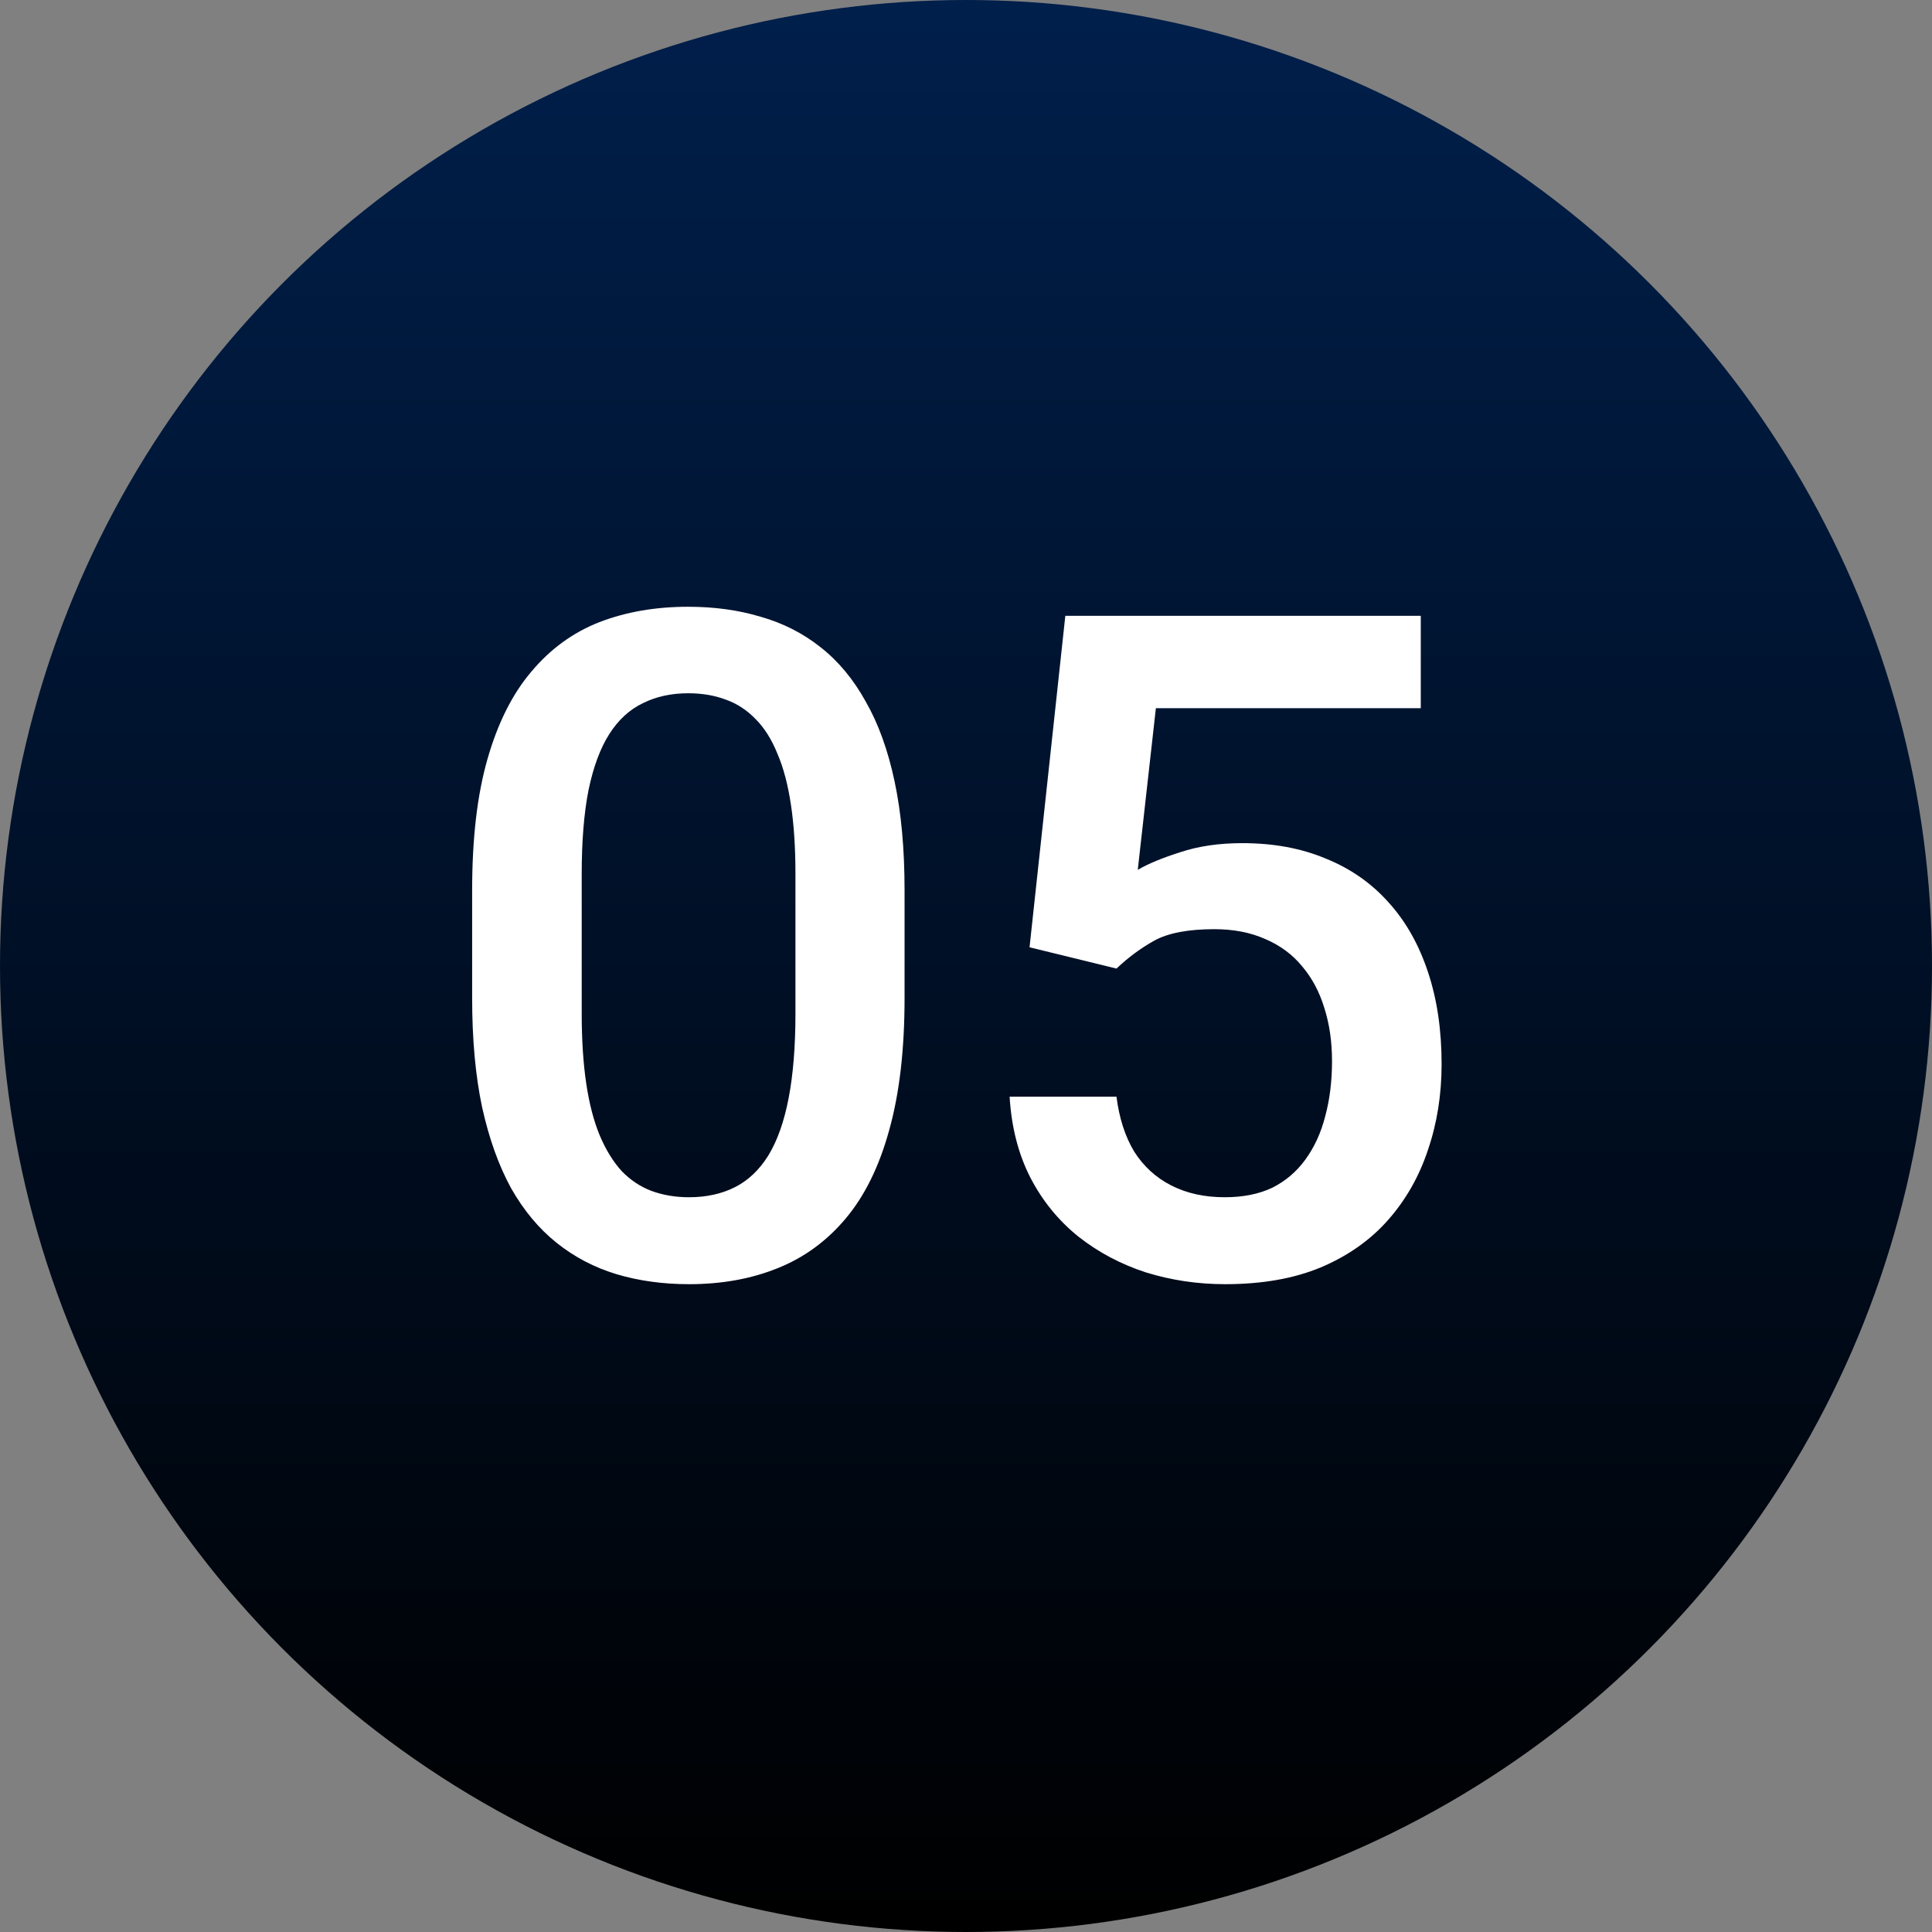 <svg width="100" height="100" viewBox="0 0 100 100" fill="none" xmlns="http://www.w3.org/2000/svg">
<rect x="0" y="0" width="100" height="100" fill="#808080" stroke="none"/>
<circle cx="50" cy="50" r="50" fill="url(#paint0_linear_883_948)"/>
<path d="M46.82 46.078V51.656C46.82 54.328 46.555 56.609 46.023 58.5C45.508 60.375 44.758 61.898 43.773 63.07C42.789 64.242 41.609 65.102 40.234 65.648C38.875 66.195 37.352 66.469 35.664 66.469C34.32 66.469 33.07 66.297 31.914 65.953C30.773 65.609 29.742 65.07 28.82 64.336C27.898 63.602 27.109 62.656 26.453 61.5C25.812 60.328 25.312 58.93 24.953 57.305C24.609 55.68 24.438 53.797 24.438 51.656V46.078C24.438 43.391 24.703 41.125 25.234 39.281C25.766 37.422 26.523 35.914 27.508 34.758C28.492 33.586 29.664 32.734 31.023 32.203C32.398 31.672 33.93 31.406 35.617 31.406C36.977 31.406 38.227 31.578 39.367 31.922C40.523 32.25 41.555 32.773 42.461 33.492C43.383 34.211 44.164 35.148 44.805 36.305C45.461 37.445 45.961 38.828 46.305 40.453C46.648 42.062 46.82 43.938 46.82 46.078ZM41.172 52.453V45.234C41.172 43.875 41.094 42.68 40.938 41.648C40.781 40.602 40.547 39.719 40.234 39C39.938 38.266 39.562 37.672 39.109 37.219C38.656 36.75 38.141 36.414 37.562 36.211C36.984 35.992 36.336 35.883 35.617 35.883C34.742 35.883 33.961 36.055 33.273 36.398C32.586 36.727 32.008 37.258 31.539 37.992C31.07 38.727 30.711 39.695 30.461 40.898C30.227 42.086 30.109 43.531 30.109 45.234V52.453C30.109 53.828 30.188 55.039 30.344 56.086C30.5 57.133 30.734 58.031 31.047 58.781C31.359 59.516 31.734 60.125 32.172 60.609C32.625 61.078 33.141 61.422 33.719 61.641C34.312 61.859 34.961 61.969 35.664 61.969C36.555 61.969 37.344 61.797 38.031 61.453C38.719 61.109 39.297 60.562 39.766 59.812C40.234 59.047 40.586 58.055 40.82 56.836C41.055 55.617 41.172 54.156 41.172 52.453ZM57.789 50.133L53.289 49.031L55.141 31.875H73.539V36.656H59.828L58.891 45.023C59.422 44.711 60.156 44.406 61.094 44.109C62.031 43.797 63.102 43.641 64.305 43.641C65.914 43.641 67.352 43.906 68.617 44.438C69.898 44.953 70.984 45.711 71.875 46.711C72.766 47.695 73.445 48.898 73.914 50.32C74.383 51.727 74.617 53.312 74.617 55.078C74.617 56.656 74.383 58.133 73.914 59.508C73.461 60.883 72.773 62.094 71.852 63.141C70.93 64.188 69.766 65.008 68.359 65.602C66.969 66.18 65.32 66.469 63.414 66.469C61.992 66.469 60.625 66.266 59.312 65.859C58.016 65.438 56.852 64.82 55.82 64.008C54.789 63.18 53.961 62.164 53.336 60.961C52.711 59.742 52.352 58.344 52.258 56.766H57.789C57.93 57.875 58.234 58.82 58.703 59.602C59.188 60.367 59.828 60.953 60.625 61.359C61.422 61.766 62.344 61.969 63.391 61.969C64.344 61.969 65.164 61.805 65.852 61.477C66.539 61.133 67.109 60.648 67.562 60.023C68.031 59.383 68.375 58.633 68.594 57.773C68.828 56.914 68.945 55.961 68.945 54.914C68.945 53.914 68.812 53 68.547 52.172C68.297 51.344 67.914 50.625 67.398 50.016C66.898 49.406 66.266 48.938 65.5 48.609C64.734 48.266 63.852 48.094 62.852 48.094C61.508 48.094 60.477 48.289 59.758 48.68C59.055 49.07 58.398 49.555 57.789 50.133Z" fill="white"/>
<defs>
<linearGradient id="paint0_linear_883_948" x1="50" y1="0" x2="50" y2="100" gradientUnits="userSpaceOnUse">
<stop stop-color="#001F4B"/>
<stop offset="1"/>
</linearGradient>
</defs>
</svg>
